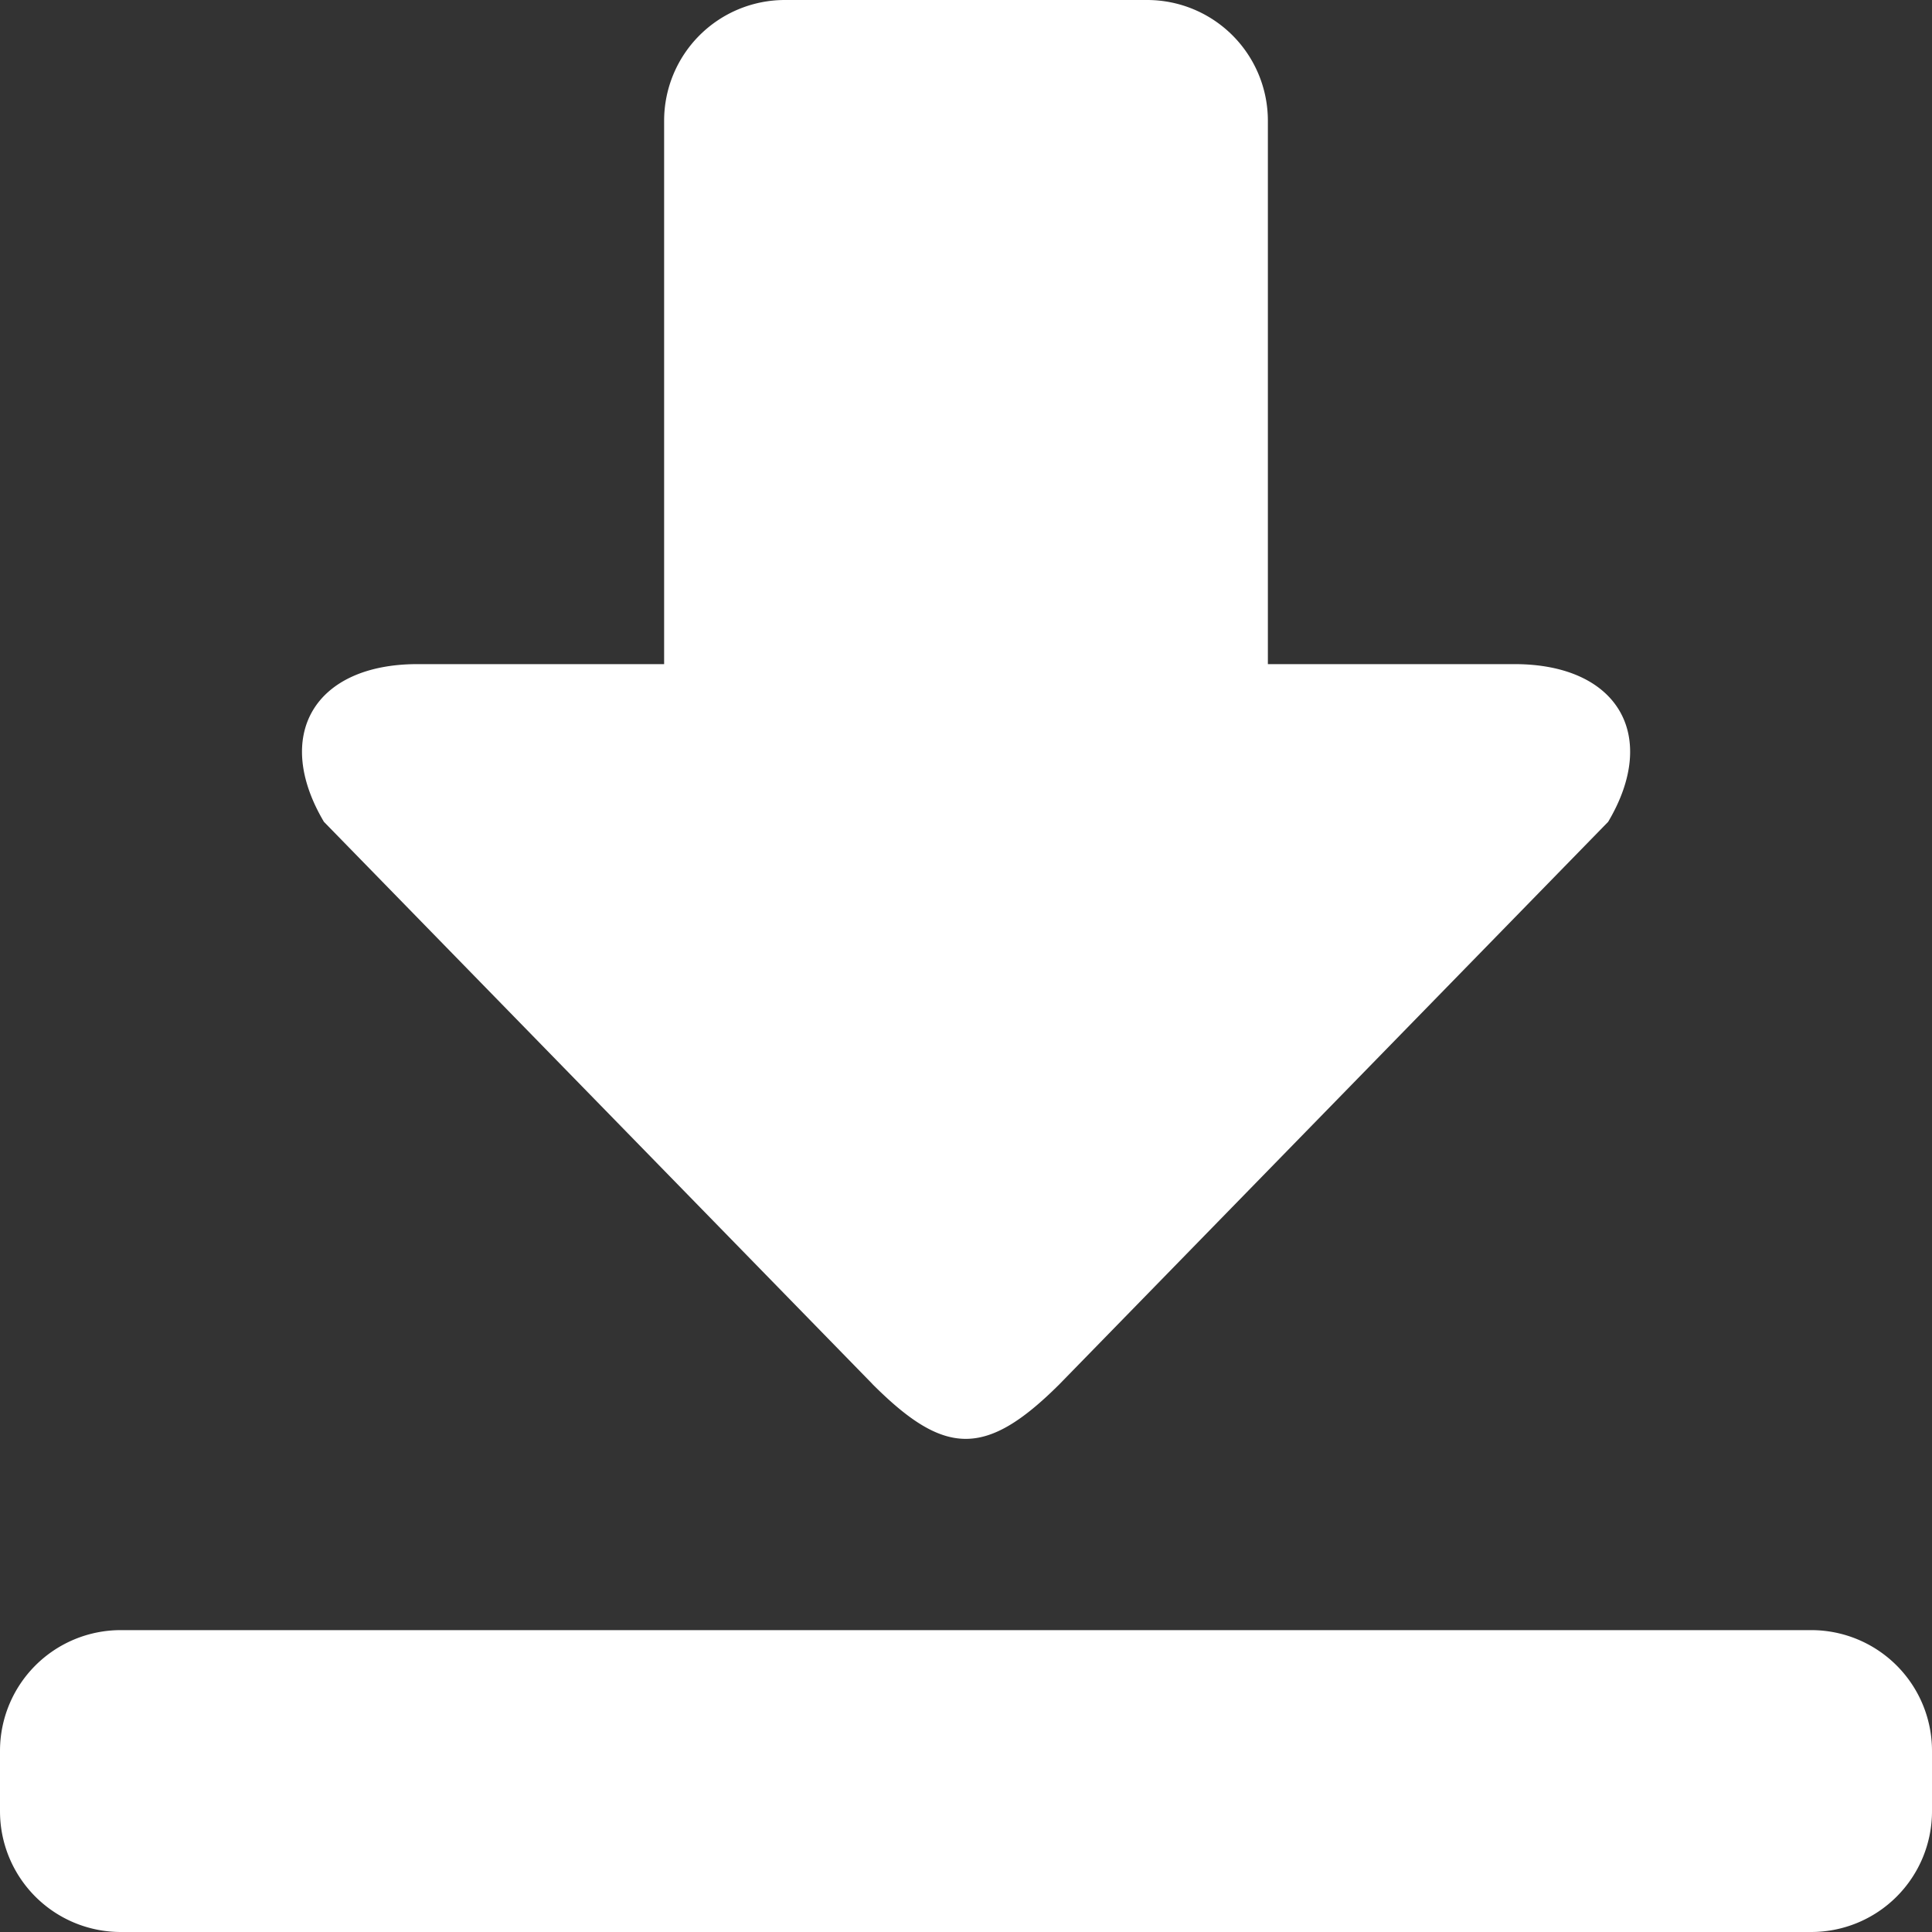 <svg xmlns="http://www.w3.org/2000/svg" width="24" height="24" viewBox="0 0 24 24">
  <rect x="0" y="0" width="24" height="24" fill="#333333" stroke="none"/>
  <path id="_246108_down_download_arrow_icon" data-name="246108_down_download_arrow_icon" d="M10.837,17.193c.891.891,1.4.925,2.326,0l6.814-6.984c.64-1.078.116-1.959-1.163-1.959H15.75V1.5A1.5,1.5,0,0,0,14.25,0H9.75a1.5,1.5,0,0,0-1.5,1.5V8.25H5.186c-1.279,0-1.8.882-1.162,1.959l6.814,6.984ZM22.5,20.25H1.5A1.5,1.5,0,0,0,0,21.75v.75A1.5,1.5,0,0,0,1.5,24h21A1.5,1.5,0,0,0,24,22.5v-.75A1.5,1.5,0,0,0,22.5,20.25Z" fill="#fff"/>
</svg>
